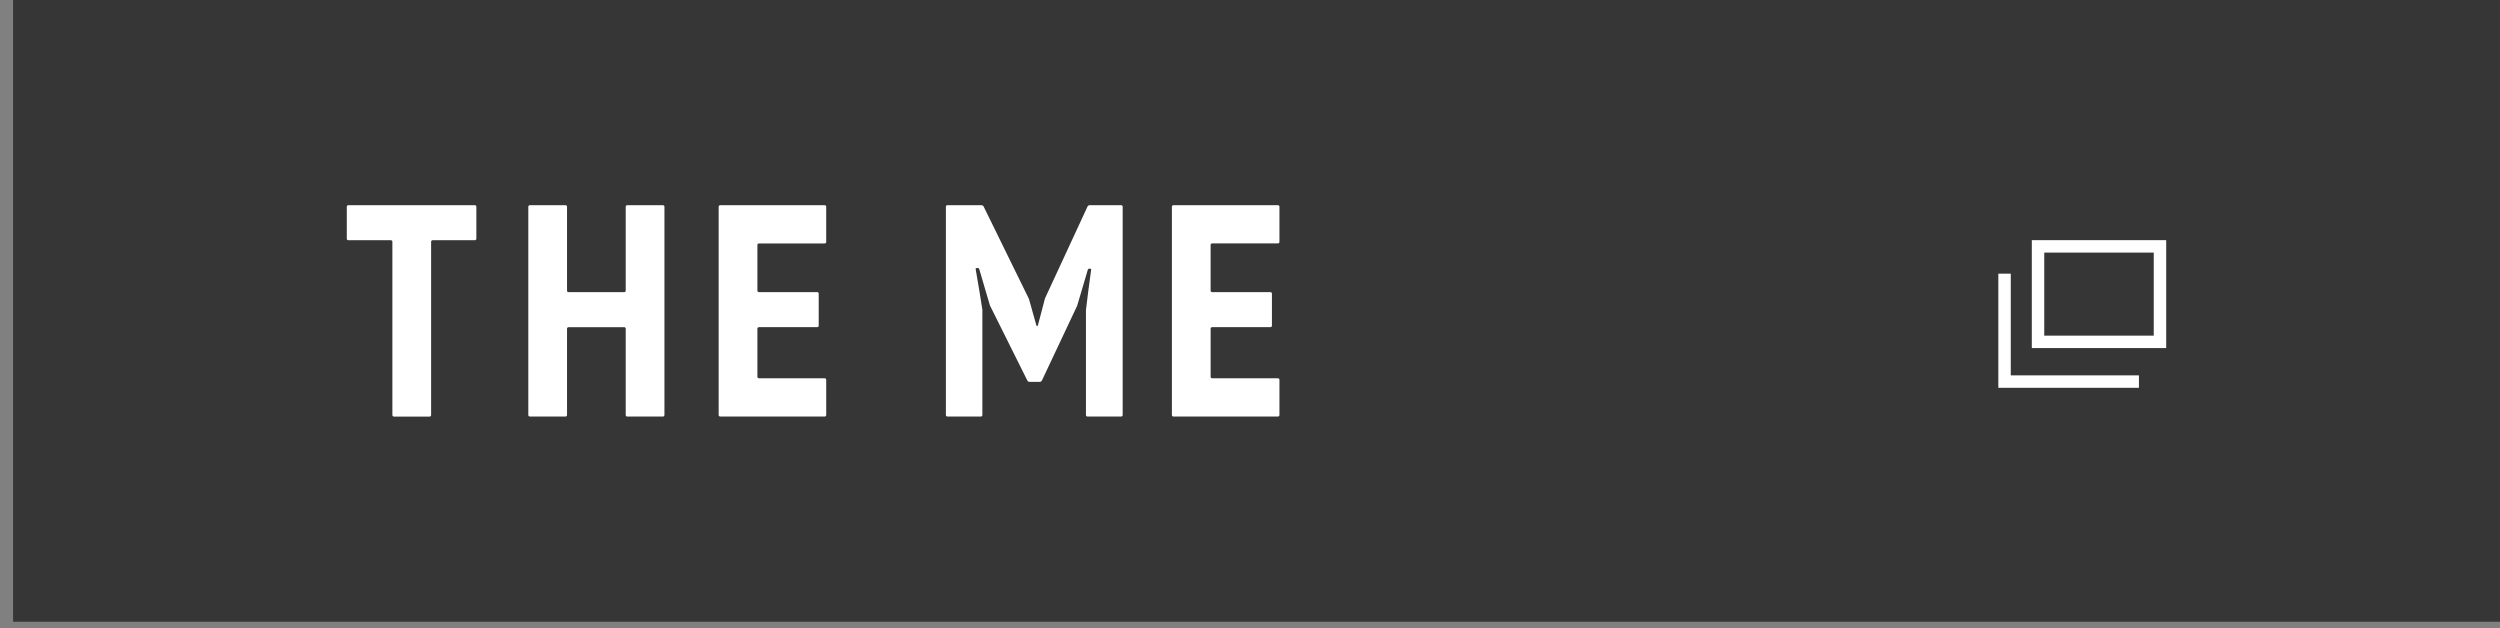 <?xml version="1.0" encoding="UTF-8"?> <svg xmlns="http://www.w3.org/2000/svg" width="191" height="48" viewBox="0 0 191 48" fill="none"><rect x="0" y="0" width="191" height="48" fill="#808080" stroke="none"/><rect width="190" height="47.5" transform="translate(0.998)" fill="#363636"></rect><g clip-path="url(#clip0)"><path d="M36.281 18.353H33.052C33.037 18.353 33.022 18.356 33.008 18.362C32.994 18.367 32.981 18.376 32.971 18.386C32.96 18.397 32.951 18.409 32.946 18.423C32.94 18.437 32.937 18.451 32.937 18.466V31.714C32.937 31.744 32.925 31.772 32.903 31.794C32.881 31.815 32.852 31.827 32.822 31.827H30.094C30.063 31.827 30.034 31.815 30.012 31.794C29.991 31.772 29.979 31.744 29.978 31.714V18.466C29.979 18.451 29.976 18.436 29.97 18.422C29.964 18.409 29.956 18.396 29.945 18.386C29.934 18.375 29.921 18.367 29.907 18.361C29.893 18.355 29.878 18.353 29.863 18.353H26.61C26.595 18.353 26.58 18.35 26.566 18.344C26.552 18.338 26.54 18.33 26.529 18.32C26.518 18.309 26.51 18.297 26.504 18.283C26.498 18.269 26.495 18.255 26.495 18.24V15.789C26.495 15.759 26.507 15.73 26.529 15.709C26.55 15.688 26.58 15.676 26.61 15.676H36.279C36.309 15.676 36.339 15.688 36.36 15.709C36.382 15.73 36.394 15.759 36.394 15.789V18.24C36.394 18.255 36.391 18.269 36.385 18.283C36.38 18.297 36.371 18.309 36.36 18.32C36.35 18.33 36.337 18.338 36.323 18.344C36.309 18.35 36.294 18.353 36.279 18.353" fill="white"></path><path d="M47.69 24.996H43.436C43.421 24.996 43.406 24.999 43.392 25.005C43.378 25.011 43.365 25.019 43.355 25.029C43.344 25.04 43.335 25.052 43.33 25.066C43.324 25.08 43.321 25.095 43.321 25.11V31.713C43.321 31.742 43.309 31.771 43.287 31.792C43.266 31.813 43.237 31.825 43.206 31.825H40.478C40.448 31.825 40.419 31.814 40.397 31.792C40.376 31.771 40.363 31.742 40.363 31.713V15.789C40.363 15.759 40.375 15.73 40.397 15.709C40.419 15.688 40.448 15.676 40.478 15.676H43.206C43.237 15.676 43.266 15.688 43.287 15.709C43.309 15.73 43.321 15.759 43.321 15.789V22.208C43.321 22.223 43.324 22.238 43.33 22.251C43.335 22.265 43.344 22.278 43.355 22.288C43.365 22.299 43.378 22.307 43.392 22.313C43.406 22.318 43.421 22.321 43.436 22.321H47.69C47.705 22.321 47.72 22.318 47.734 22.313C47.748 22.307 47.761 22.299 47.771 22.288C47.782 22.278 47.791 22.265 47.796 22.251C47.802 22.238 47.805 22.223 47.805 22.208V15.789C47.805 15.759 47.817 15.73 47.839 15.709C47.86 15.688 47.89 15.676 47.92 15.676H50.647C50.678 15.676 50.707 15.688 50.729 15.709C50.751 15.73 50.763 15.759 50.763 15.789V31.713C50.763 31.742 50.75 31.771 50.729 31.792C50.707 31.814 50.678 31.825 50.647 31.825H47.92C47.89 31.825 47.86 31.814 47.839 31.792C47.817 31.771 47.805 31.742 47.805 31.713V25.11C47.805 25.095 47.802 25.08 47.796 25.066C47.791 25.052 47.782 25.04 47.771 25.029C47.761 25.019 47.748 25.011 47.734 25.005C47.72 24.999 47.705 24.996 47.69 24.996Z" fill="white"></path><path d="M63.122 18.486V15.789C63.122 15.774 63.119 15.759 63.114 15.746C63.108 15.732 63.099 15.72 63.089 15.709C63.078 15.698 63.065 15.69 63.051 15.684C63.037 15.679 63.023 15.676 63.007 15.676H55.021C55.006 15.676 54.991 15.679 54.977 15.684C54.963 15.69 54.951 15.698 54.94 15.709C54.929 15.719 54.921 15.732 54.915 15.746C54.909 15.759 54.906 15.774 54.906 15.789V31.711C54.906 31.726 54.909 31.74 54.915 31.754C54.921 31.768 54.929 31.78 54.94 31.791C54.951 31.801 54.963 31.81 54.977 31.815C54.991 31.821 55.006 31.824 55.021 31.824H63.008C63.023 31.824 63.038 31.821 63.052 31.815C63.066 31.809 63.078 31.801 63.089 31.791C63.1 31.78 63.108 31.768 63.114 31.754C63.12 31.74 63.123 31.726 63.123 31.711V29.014C63.123 28.999 63.12 28.984 63.114 28.97C63.108 28.957 63.1 28.944 63.089 28.934C63.078 28.923 63.066 28.915 63.052 28.909C63.038 28.904 63.023 28.901 63.008 28.901H57.981C57.95 28.901 57.921 28.889 57.899 28.867C57.878 28.846 57.865 28.817 57.865 28.788V25.108C57.865 25.078 57.878 25.049 57.899 25.028C57.921 25.007 57.95 24.995 57.981 24.995H62.434C62.449 24.995 62.464 24.992 62.478 24.986C62.492 24.981 62.505 24.972 62.516 24.962C62.526 24.951 62.535 24.939 62.541 24.925C62.547 24.911 62.549 24.897 62.549 24.882V22.431C62.549 22.416 62.547 22.401 62.541 22.387C62.535 22.374 62.526 22.361 62.516 22.351C62.505 22.34 62.492 22.332 62.478 22.326C62.464 22.32 62.449 22.318 62.434 22.318H57.981C57.95 22.318 57.921 22.306 57.899 22.285C57.878 22.263 57.865 22.234 57.865 22.204V18.71C57.867 18.68 57.879 18.653 57.901 18.632C57.922 18.612 57.951 18.601 57.981 18.601H63.008C63.023 18.601 63.038 18.598 63.052 18.592C63.066 18.586 63.078 18.578 63.089 18.567C63.1 18.557 63.108 18.544 63.114 18.531C63.12 18.517 63.123 18.502 63.123 18.487" fill="white"></path><path d="M97.749 18.486V15.789C97.75 15.774 97.747 15.759 97.741 15.746C97.735 15.732 97.727 15.719 97.716 15.709C97.705 15.698 97.692 15.69 97.678 15.684C97.665 15.679 97.65 15.676 97.634 15.676H89.648C89.618 15.676 89.589 15.688 89.567 15.709C89.545 15.73 89.533 15.759 89.533 15.789V31.711C89.533 31.741 89.545 31.769 89.567 31.791C89.589 31.812 89.618 31.824 89.648 31.824H97.634C97.65 31.824 97.665 31.821 97.678 31.815C97.692 31.81 97.705 31.801 97.716 31.791C97.727 31.78 97.735 31.768 97.741 31.754C97.747 31.74 97.75 31.726 97.749 31.711V29.014C97.749 28.999 97.746 28.984 97.741 28.97C97.735 28.956 97.726 28.944 97.716 28.934C97.705 28.923 97.692 28.915 97.678 28.909C97.664 28.904 97.649 28.901 97.634 28.901H92.607C92.577 28.901 92.547 28.889 92.526 28.867C92.504 28.846 92.492 28.817 92.492 28.788V25.108C92.492 25.078 92.504 25.049 92.526 25.028C92.547 25.007 92.577 24.995 92.607 24.995H97.061C97.076 24.995 97.091 24.992 97.105 24.986C97.119 24.981 97.132 24.972 97.142 24.962C97.153 24.951 97.162 24.939 97.167 24.925C97.173 24.911 97.176 24.897 97.176 24.882V22.431C97.176 22.416 97.173 22.401 97.167 22.387C97.162 22.374 97.153 22.361 97.142 22.351C97.132 22.34 97.119 22.332 97.105 22.326C97.091 22.32 97.076 22.318 97.061 22.318H92.606C92.576 22.318 92.546 22.306 92.525 22.285C92.503 22.263 92.491 22.234 92.491 22.204V18.71C92.491 18.68 92.503 18.651 92.525 18.63C92.546 18.608 92.576 18.597 92.606 18.597H97.633C97.648 18.597 97.663 18.594 97.677 18.588C97.691 18.582 97.704 18.574 97.715 18.564C97.725 18.553 97.734 18.541 97.74 18.527C97.745 18.513 97.748 18.498 97.748 18.483" fill="white"></path><path d="M85.657 15.676H83.25C83.216 15.678 83.183 15.688 83.154 15.706C83.126 15.724 83.103 15.749 83.087 15.779L81.485 19.238L79.839 22.792L79.285 24.896H79.189L78.612 22.839L75.15 15.778C75.133 15.749 75.109 15.724 75.081 15.706C75.052 15.688 75.019 15.678 74.985 15.676H72.38C72.365 15.676 72.35 15.679 72.336 15.685C72.322 15.691 72.31 15.699 72.299 15.709C72.288 15.72 72.28 15.732 72.274 15.746C72.269 15.76 72.266 15.774 72.266 15.789V31.711C72.266 31.726 72.269 31.74 72.274 31.754C72.28 31.768 72.288 31.78 72.299 31.791C72.31 31.801 72.322 31.809 72.336 31.815C72.35 31.821 72.365 31.824 72.38 31.824H74.938C74.953 31.824 74.968 31.821 74.982 31.815C74.996 31.81 75.009 31.801 75.019 31.791C75.03 31.78 75.039 31.768 75.044 31.754C75.05 31.74 75.053 31.726 75.053 31.711V23.666L74.827 22.241L74.54 20.554C74.538 20.544 74.538 20.535 74.541 20.525C74.544 20.515 74.549 20.507 74.555 20.499C74.562 20.492 74.57 20.486 74.579 20.482C74.588 20.478 74.599 20.476 74.609 20.476H74.709C74.732 20.477 74.755 20.485 74.773 20.499C74.792 20.513 74.806 20.532 74.813 20.554L75.309 22.243L75.631 23.338L78.49 29.075C78.507 29.104 78.531 29.129 78.56 29.147C78.589 29.165 78.622 29.175 78.656 29.177H79.436C79.471 29.175 79.503 29.164 79.532 29.146C79.561 29.128 79.584 29.103 79.6 29.074L82.294 23.361L82.625 22.243L83.067 20.749L83.11 20.602C83.118 20.58 83.132 20.561 83.15 20.547C83.169 20.533 83.191 20.525 83.215 20.524H83.291C83.302 20.523 83.312 20.526 83.321 20.529C83.331 20.534 83.339 20.54 83.346 20.547C83.353 20.555 83.358 20.564 83.361 20.573C83.364 20.583 83.365 20.593 83.363 20.604L83.144 22.242L82.967 23.691V31.711C82.967 31.726 82.97 31.74 82.976 31.754C82.981 31.768 82.99 31.78 83.001 31.791C83.011 31.801 83.024 31.809 83.038 31.815C83.052 31.821 83.067 31.824 83.082 31.824H85.657C85.672 31.824 85.687 31.821 85.701 31.815C85.715 31.81 85.728 31.801 85.738 31.791C85.749 31.78 85.757 31.768 85.763 31.754C85.769 31.74 85.772 31.726 85.772 31.711V15.789C85.772 15.774 85.769 15.759 85.763 15.746C85.757 15.732 85.749 15.719 85.738 15.709C85.728 15.698 85.715 15.69 85.701 15.684C85.687 15.679 85.672 15.676 85.657 15.676Z" fill="white"></path></g><rect x="155.705" y="18.823" width="9.317" height="7.295" stroke="white" stroke-width="0.95"></rect><path d="M153.148 20.908V29.153H163.415" stroke="white" stroke-width="0.95"></path><defs><clipPath id="clip0"><rect width="71.25" height="16.15" fill="white" transform="translate(26.499 15.676)"></rect></clipPath></defs></svg> 